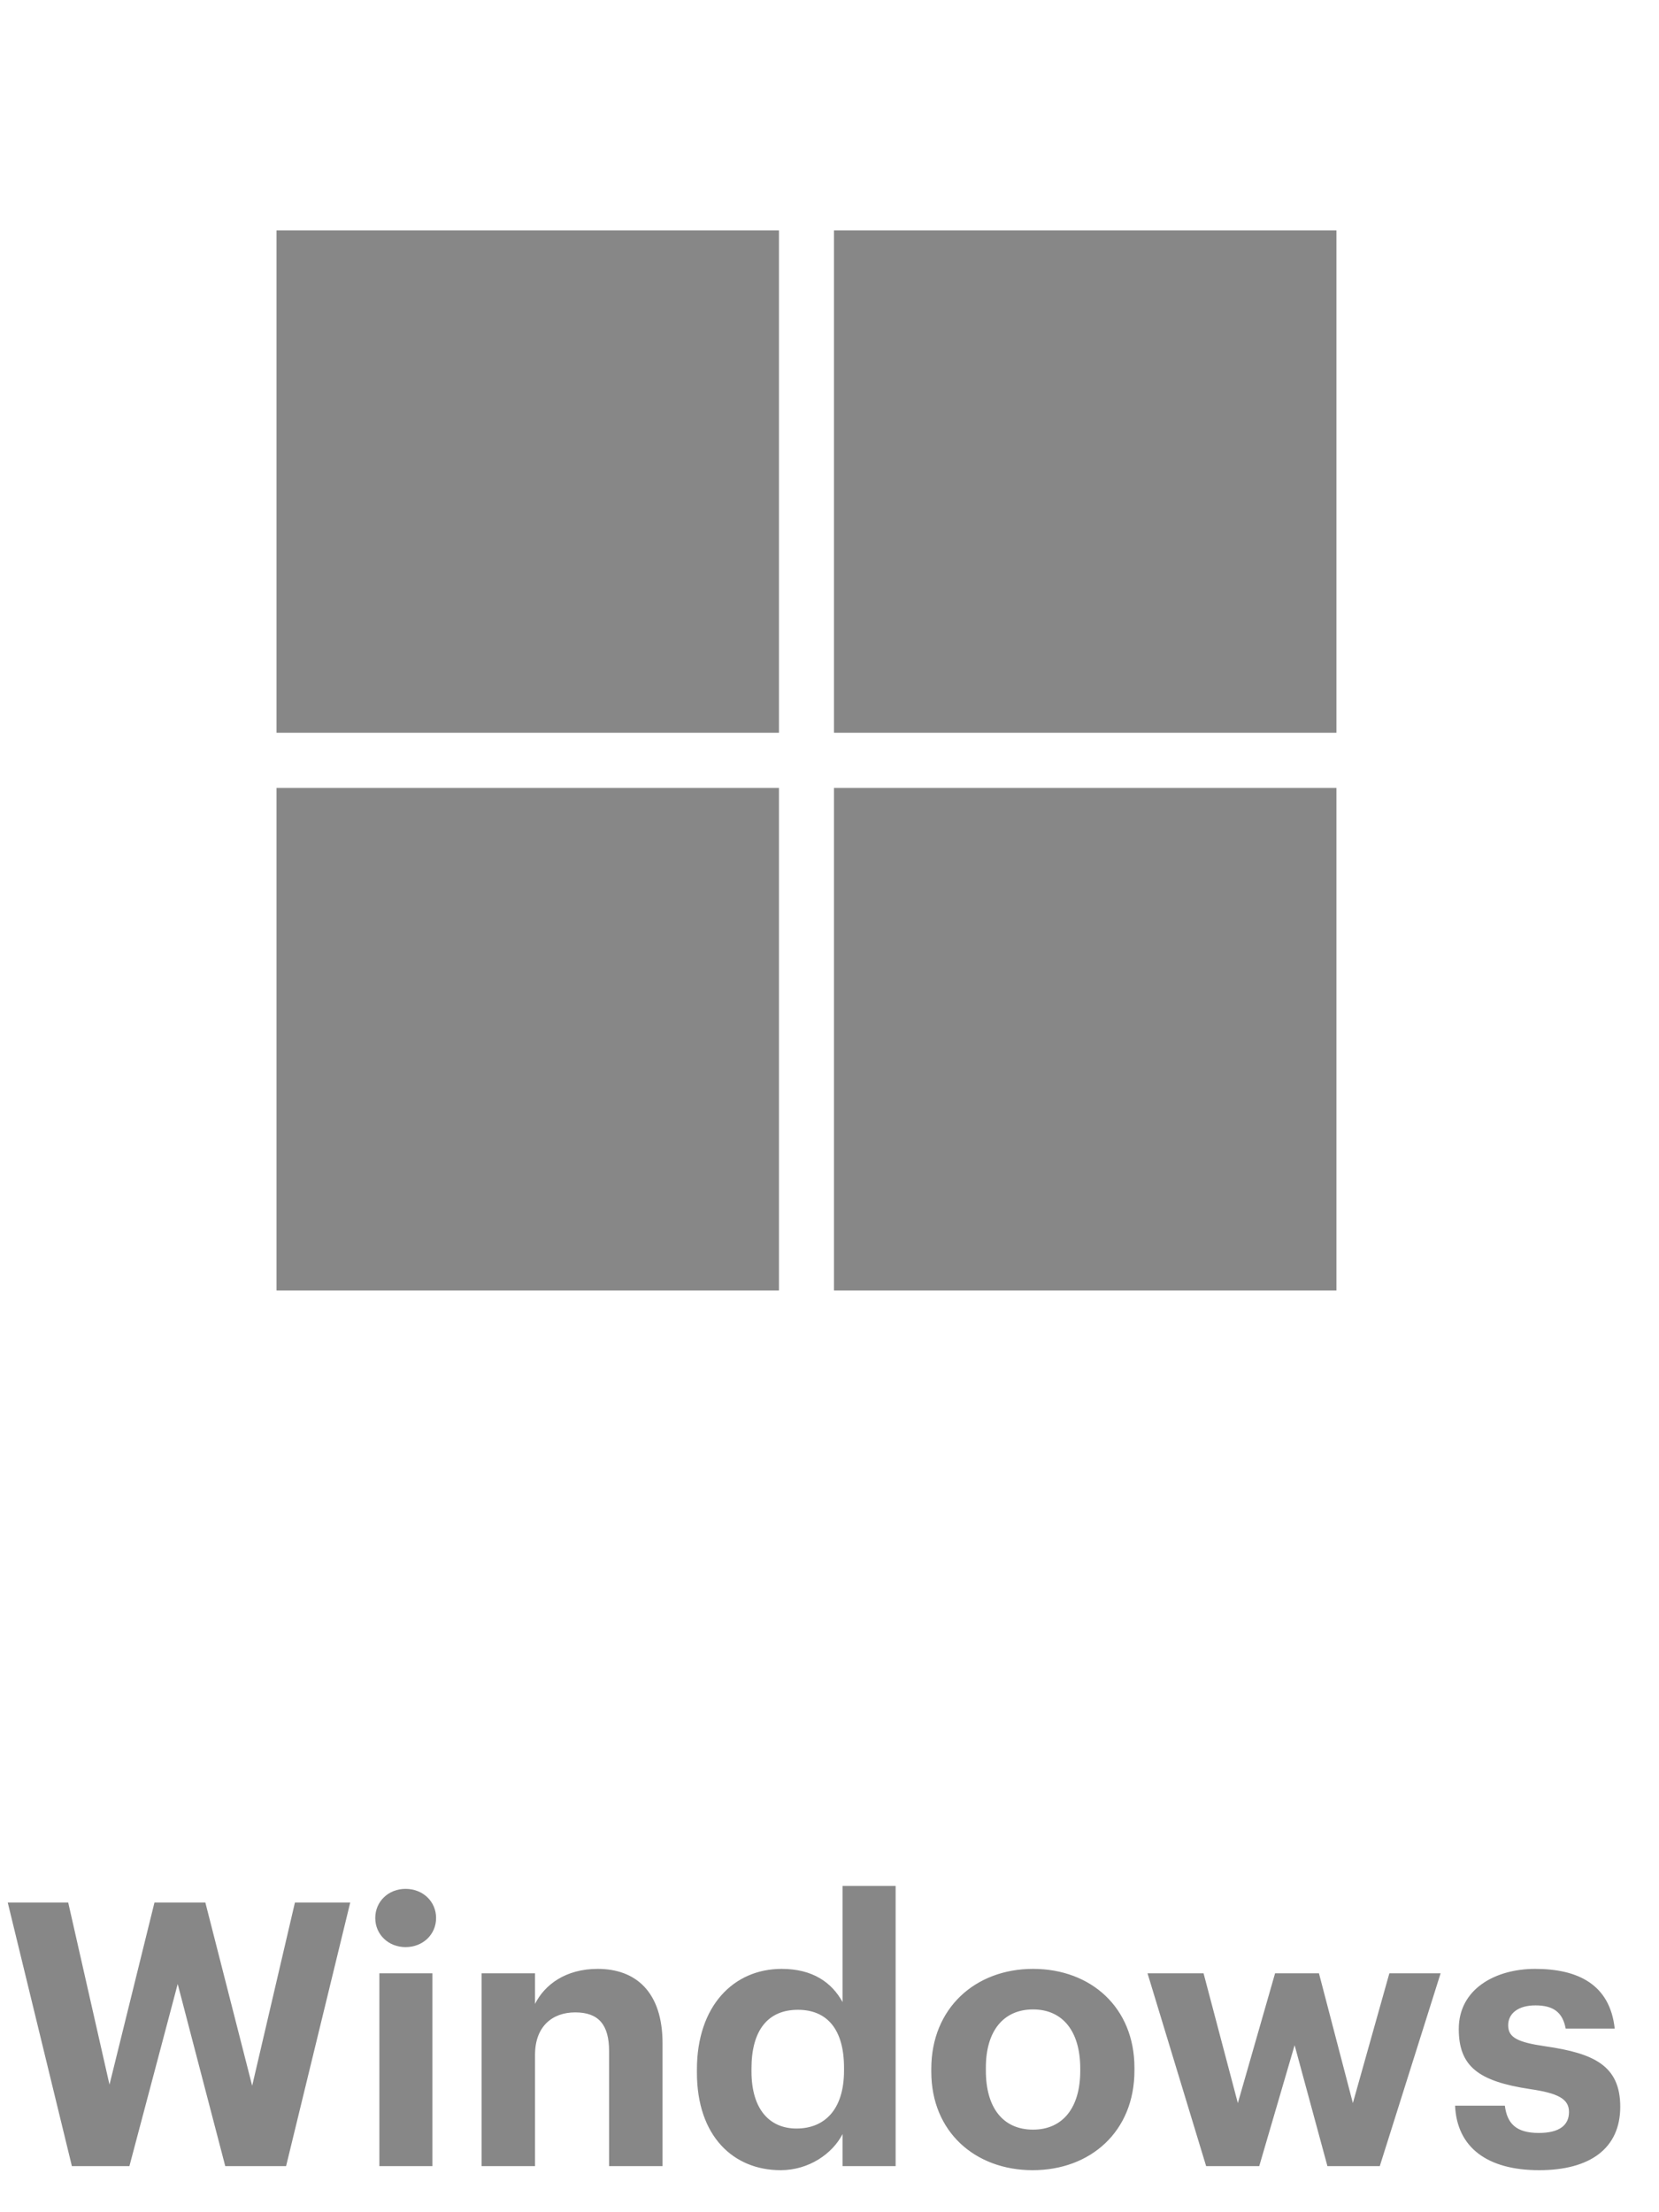 <svg width="36" height="48" viewBox="0 0 36 48" fill="none" xmlns="http://www.w3.org/2000/svg">
<path d="M1.56 47H2.808L3.856 43.048L4.888 47H6.208L7.6 41.28H6.4L5.472 45.256L4.456 41.28H3.352L2.376 45.232L1.48 41.28H0.168L1.56 47ZM8.8 42.248C9.175 42.248 9.463 41.976 9.463 41.616C9.463 41.256 9.175 40.984 8.8 40.984C8.431 40.984 8.143 41.256 8.143 41.616C8.143 41.976 8.431 42.248 8.8 42.248ZM8.232 47H9.383V42.816H8.232V47ZM10.45 47H11.61V44.584C11.61 43.968 11.986 43.664 12.482 43.664C12.993 43.664 13.217 43.936 13.217 44.504V47H14.377V44.336C14.377 43.216 13.793 42.72 12.97 42.72C12.274 42.72 11.818 43.064 11.61 43.48V42.816H10.45V47ZM16.939 47.088C17.555 47.088 18.067 46.728 18.283 46.304V47H19.435V40.92H18.283V43.44C18.051 43.016 17.635 42.72 16.963 42.72C15.915 42.72 15.123 43.528 15.123 44.904V44.968C15.123 46.36 15.923 47.088 16.939 47.088ZM17.283 46.184C16.707 46.184 16.307 45.776 16.307 44.944V44.88C16.307 44.048 16.667 43.608 17.315 43.608C17.947 43.608 18.315 44.032 18.315 44.864V44.928C18.315 45.776 17.891 46.184 17.283 46.184ZM22.409 47.088C23.665 47.088 24.617 46.248 24.617 44.928V44.864C24.617 43.56 23.673 42.72 22.417 42.72C21.161 42.72 20.209 43.576 20.209 44.888V44.952C20.209 46.256 21.161 47.088 22.409 47.088ZM22.417 46.208C21.761 46.208 21.393 45.728 21.393 44.928V44.864C21.393 44.064 21.777 43.6 22.417 43.6C23.065 43.6 23.441 44.08 23.441 44.88V44.936C23.441 45.728 23.065 46.208 22.417 46.208ZM26.173 47H27.325L28.093 44.376L28.805 47H29.941L31.261 42.816H30.149L29.357 45.632L28.621 42.816H27.669L26.861 45.632L26.117 42.816H24.901L26.173 47ZM33.399 47.088C34.503 47.088 35.159 46.616 35.159 45.712C35.159 44.816 34.583 44.552 33.535 44.4C32.927 44.312 32.727 44.208 32.727 43.944C32.727 43.688 32.943 43.512 33.319 43.512C33.719 43.512 33.911 43.672 33.975 44.016H35.039C34.935 43.056 34.239 42.72 33.311 42.72C32.455 42.72 31.655 43.152 31.655 44.024C31.655 44.84 32.087 45.16 33.199 45.328C33.799 45.416 34.047 45.536 34.047 45.824C34.047 46.112 33.839 46.28 33.391 46.28C32.887 46.28 32.703 46.064 32.655 45.688H31.575C31.615 46.592 32.271 47.088 33.399 47.088Z" fill="#878787"/>
<path d="M6 5H16.903V15.899H6V5ZM18.097 5H29V15.899H18.097V5ZM6 17.097H16.903V28H6V17.097ZM18.097 17.097H29V28H18.097" fill="#878787"/>
</svg>
